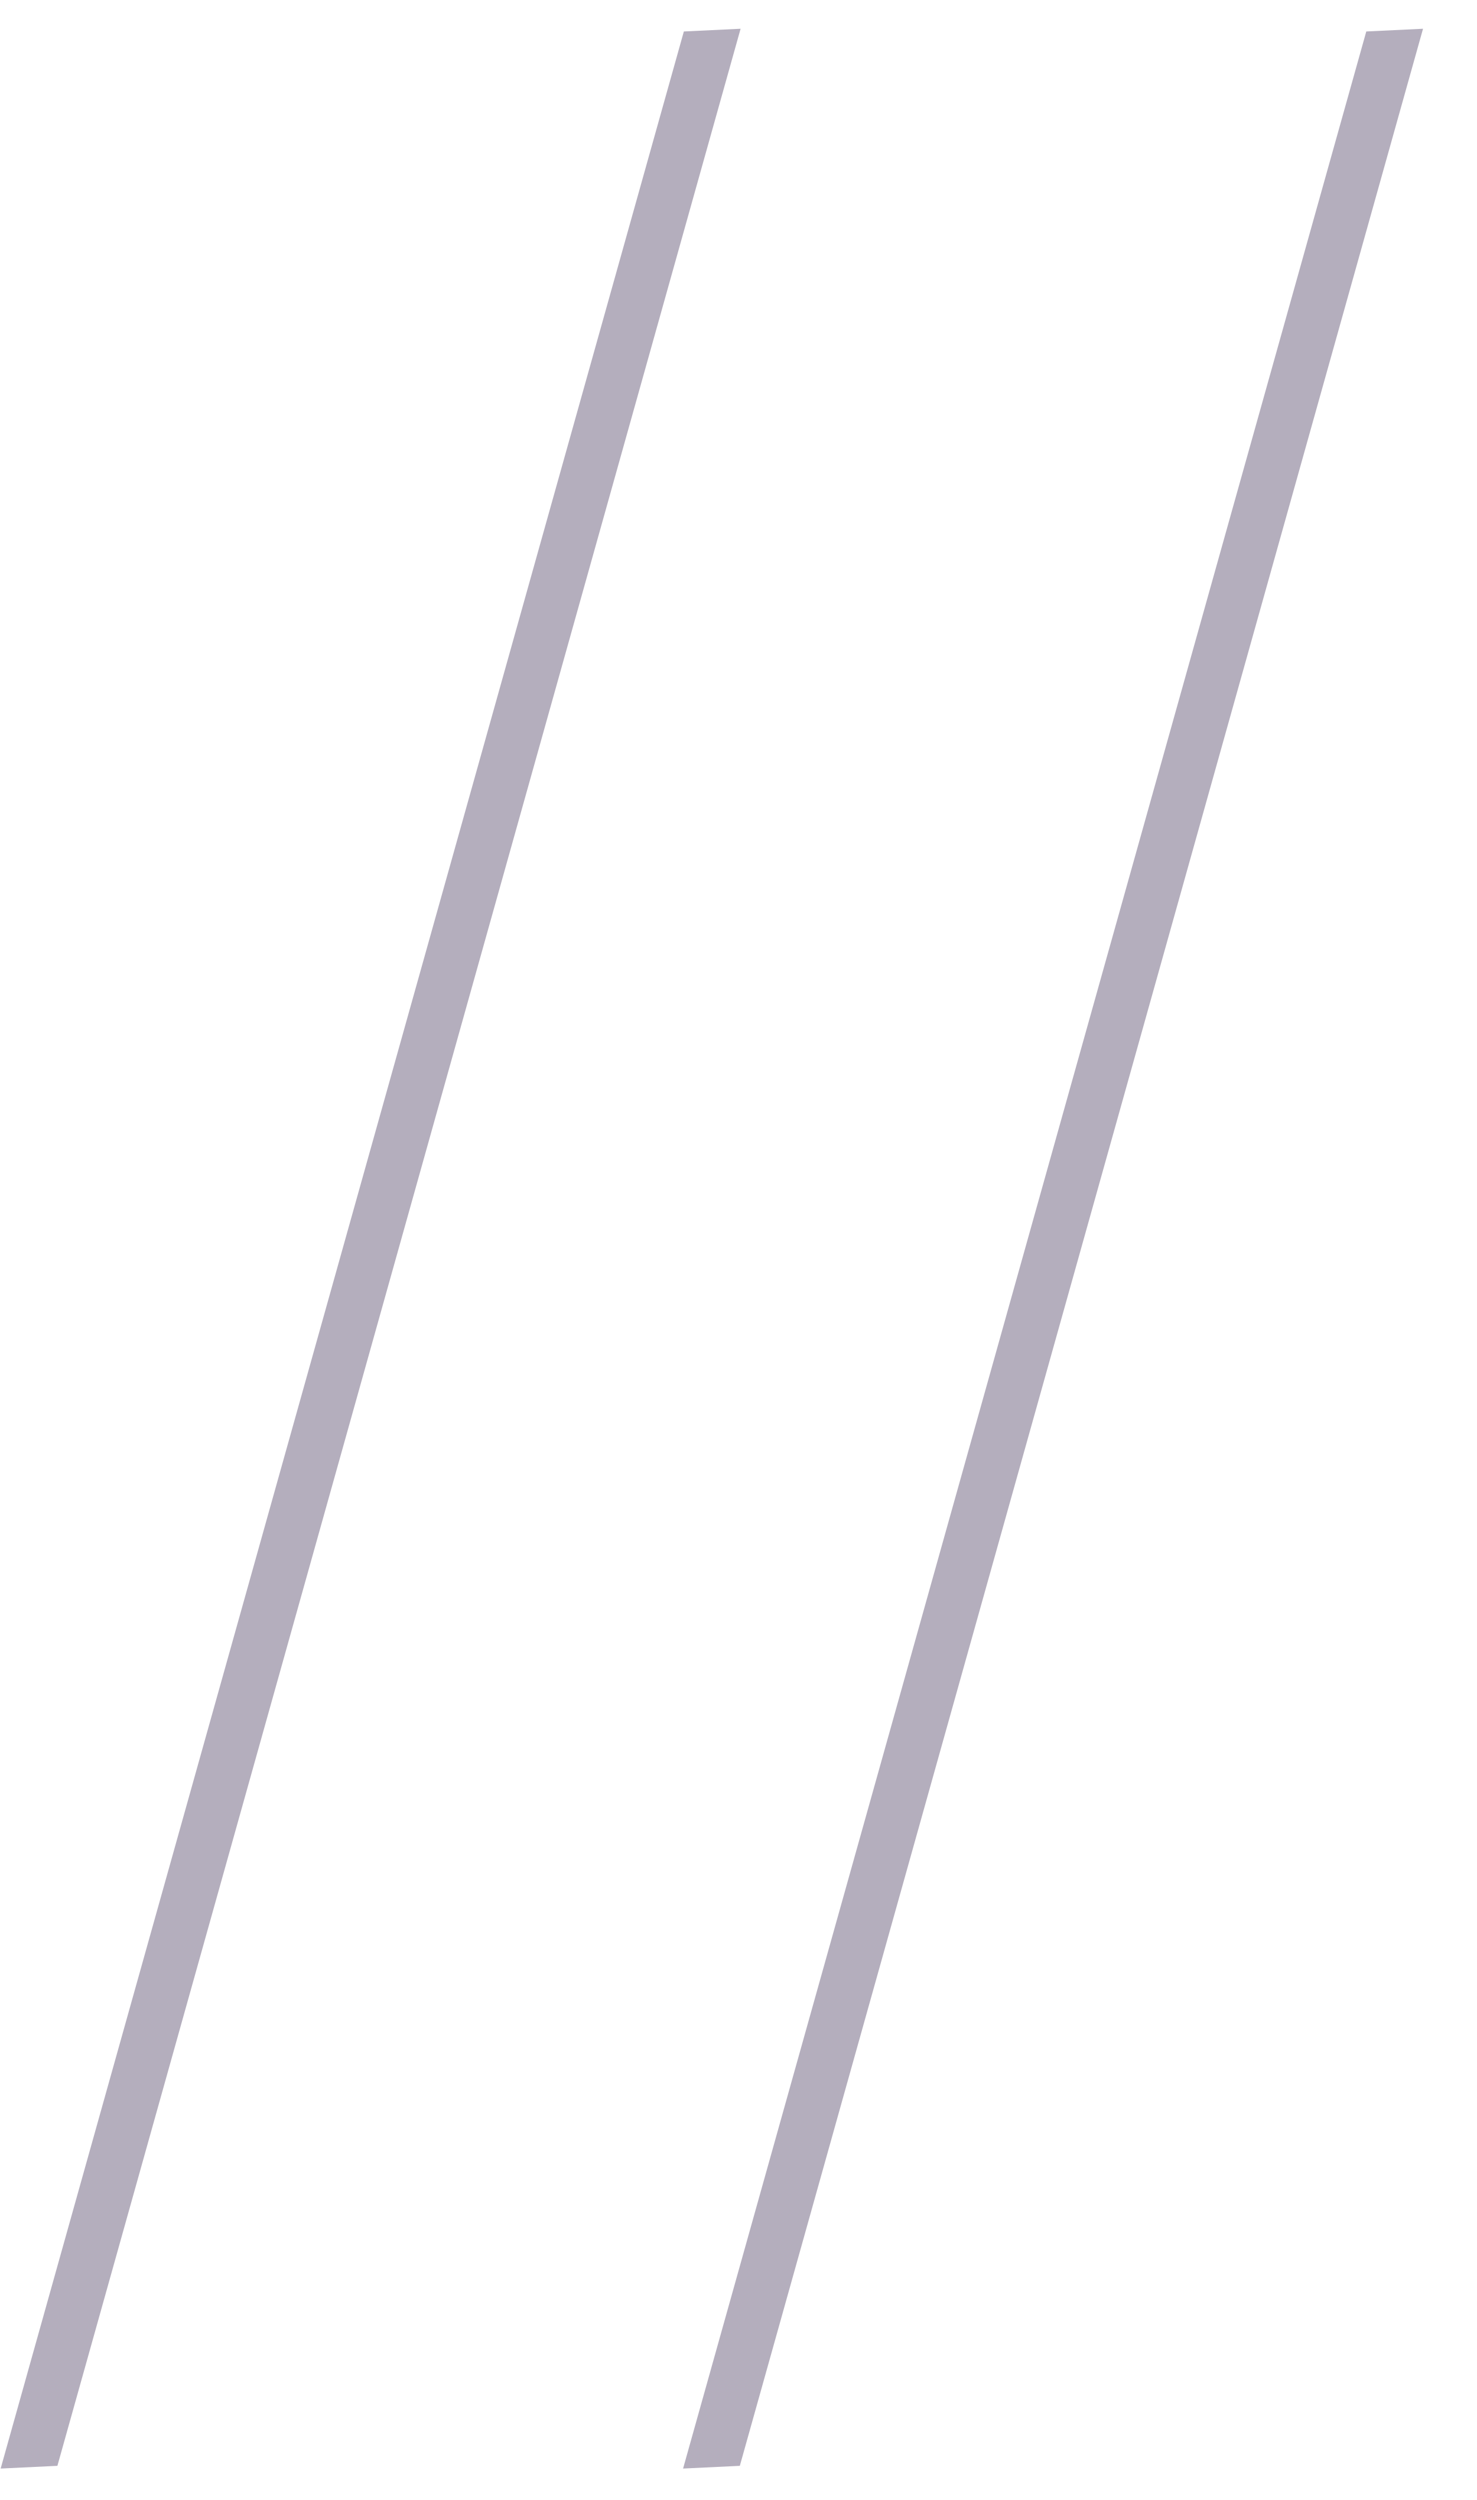 <svg xmlns="http://www.w3.org/2000/svg" width="26" height="44" viewBox="0 0 26 44" fill="none"><line y1="-0.5" x2="44.543" y2="-0.5" transform="matrix(-0.27 0.963 -0.999 0.048 12.038 0.554)" stroke="#B4AEBD"></line><line y1="-0.5" x2="44.543" y2="-0.5" transform="matrix(-0.27 0.963 -0.999 0.048 24.051 0.554)" stroke="#B4AEBD"></line></svg>